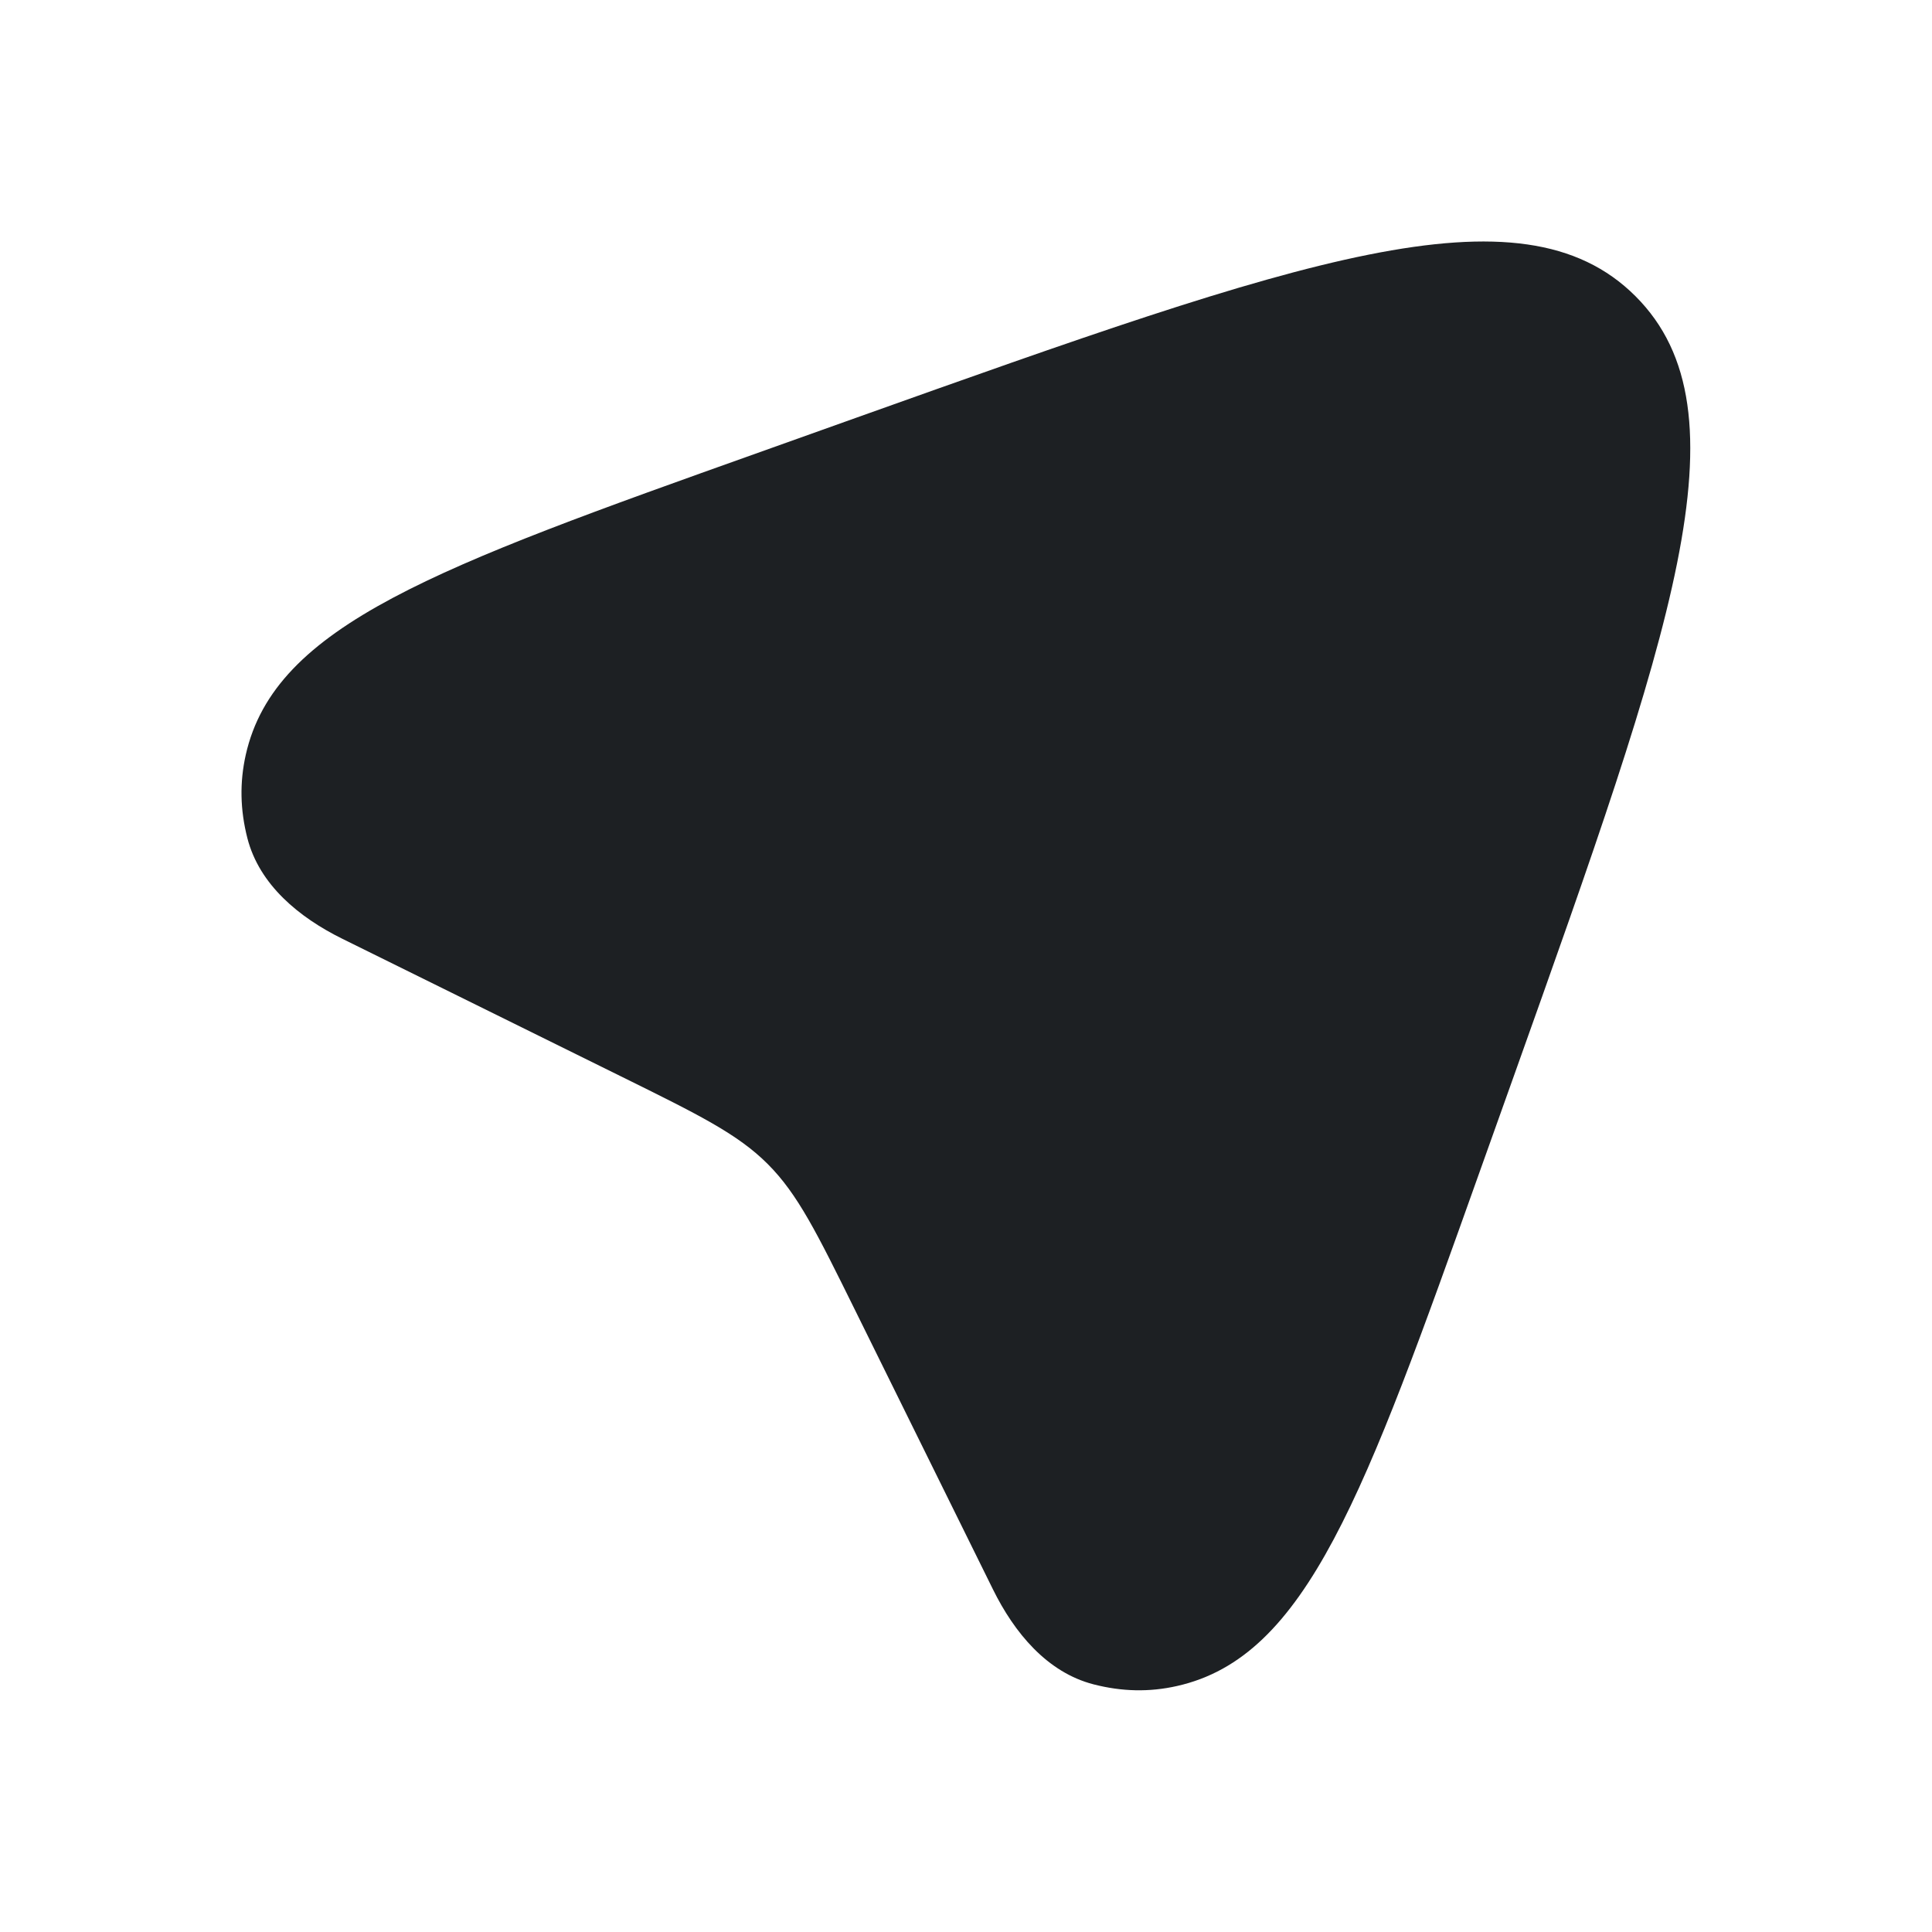 <svg width="24" height="24" viewBox="0 0 24 24" fill="none" xmlns="http://www.w3.org/2000/svg">
<g clip-path="url(#clip0_10028_76160)">
<path d="M9.537 14.46C9.164 14.087 8.682 13.849 7.718 13.373L4.253 11.662C3.716 11.397 3.222 10.992 3.073 10.412C2.983 10.06 2.976 9.72 3.053 9.376C3.416 7.764 5.424 7.048 9.441 5.616L10.626 5.193C16.133 3.23 18.886 2.249 20.317 3.68C21.748 5.111 20.767 7.864 18.804 13.371L18.381 14.556C16.949 18.573 16.233 20.581 14.622 20.944C14.277 21.022 13.937 21.014 13.586 20.924C13.006 20.775 12.6 20.281 12.335 19.744L10.624 16.279C10.148 15.315 9.91 14.833 9.537 14.46Z" fill="#1D2023"/>
</g>
<defs>
<clipPath id="clip0_10028_76160">
<rect width="24" height="24" fill="white"/>
</clipPath>
</defs>
</svg>
